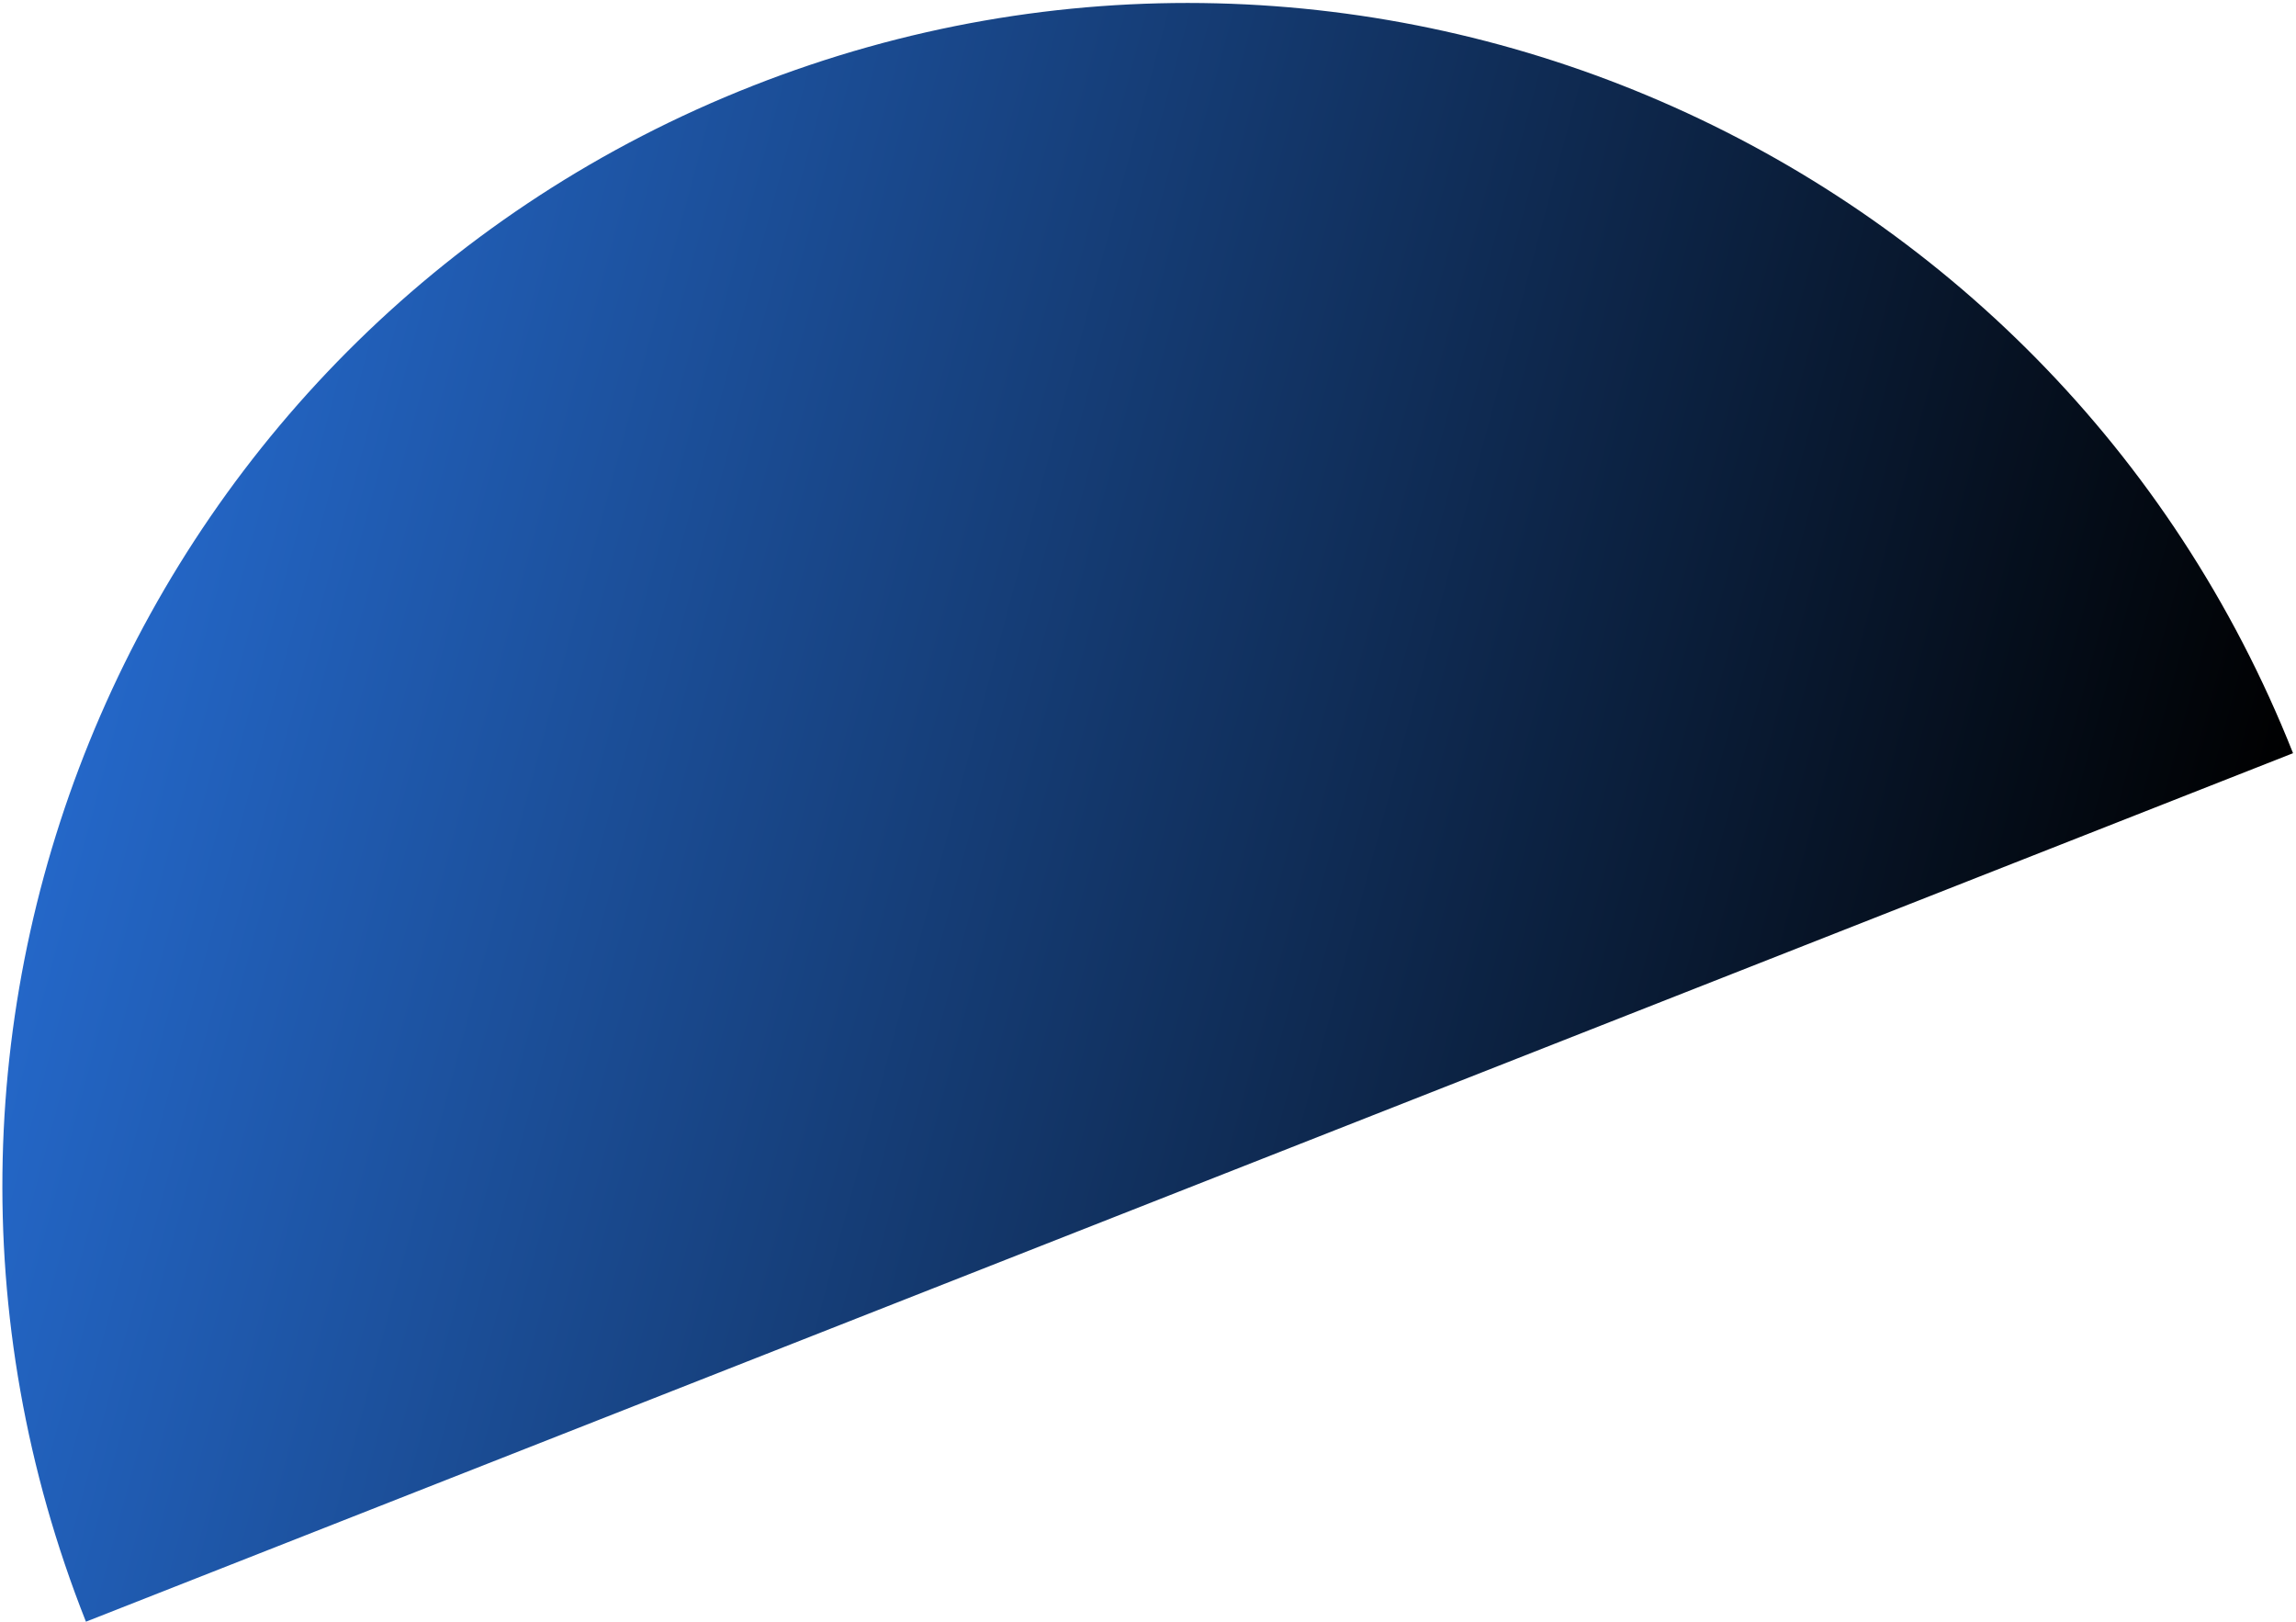 <?xml version="1.0" encoding="UTF-8"?>
<svg xmlns="http://www.w3.org/2000/svg" width="739" height="522" viewBox="0 0 739 522" fill="none">
  <path d="M242.302 27.606C46.141 104.797 -49.962 326.095 27.66 521.932L738.048 242.411C660.42 46.597 438.485 -49.579 242.302 27.606Z" fill="url(#paint0_linear_1_283)"></path>
  <defs>
    <linearGradient id="paint0_linear_1_283" x1="699.266" y1="387.162" x2="33.739" y2="208.834" gradientUnits="userSpaceOnUse">
      <stop></stop>
      <stop offset="1" stop-color="#2467C8"></stop>
    </linearGradient>
  </defs>
</svg>
